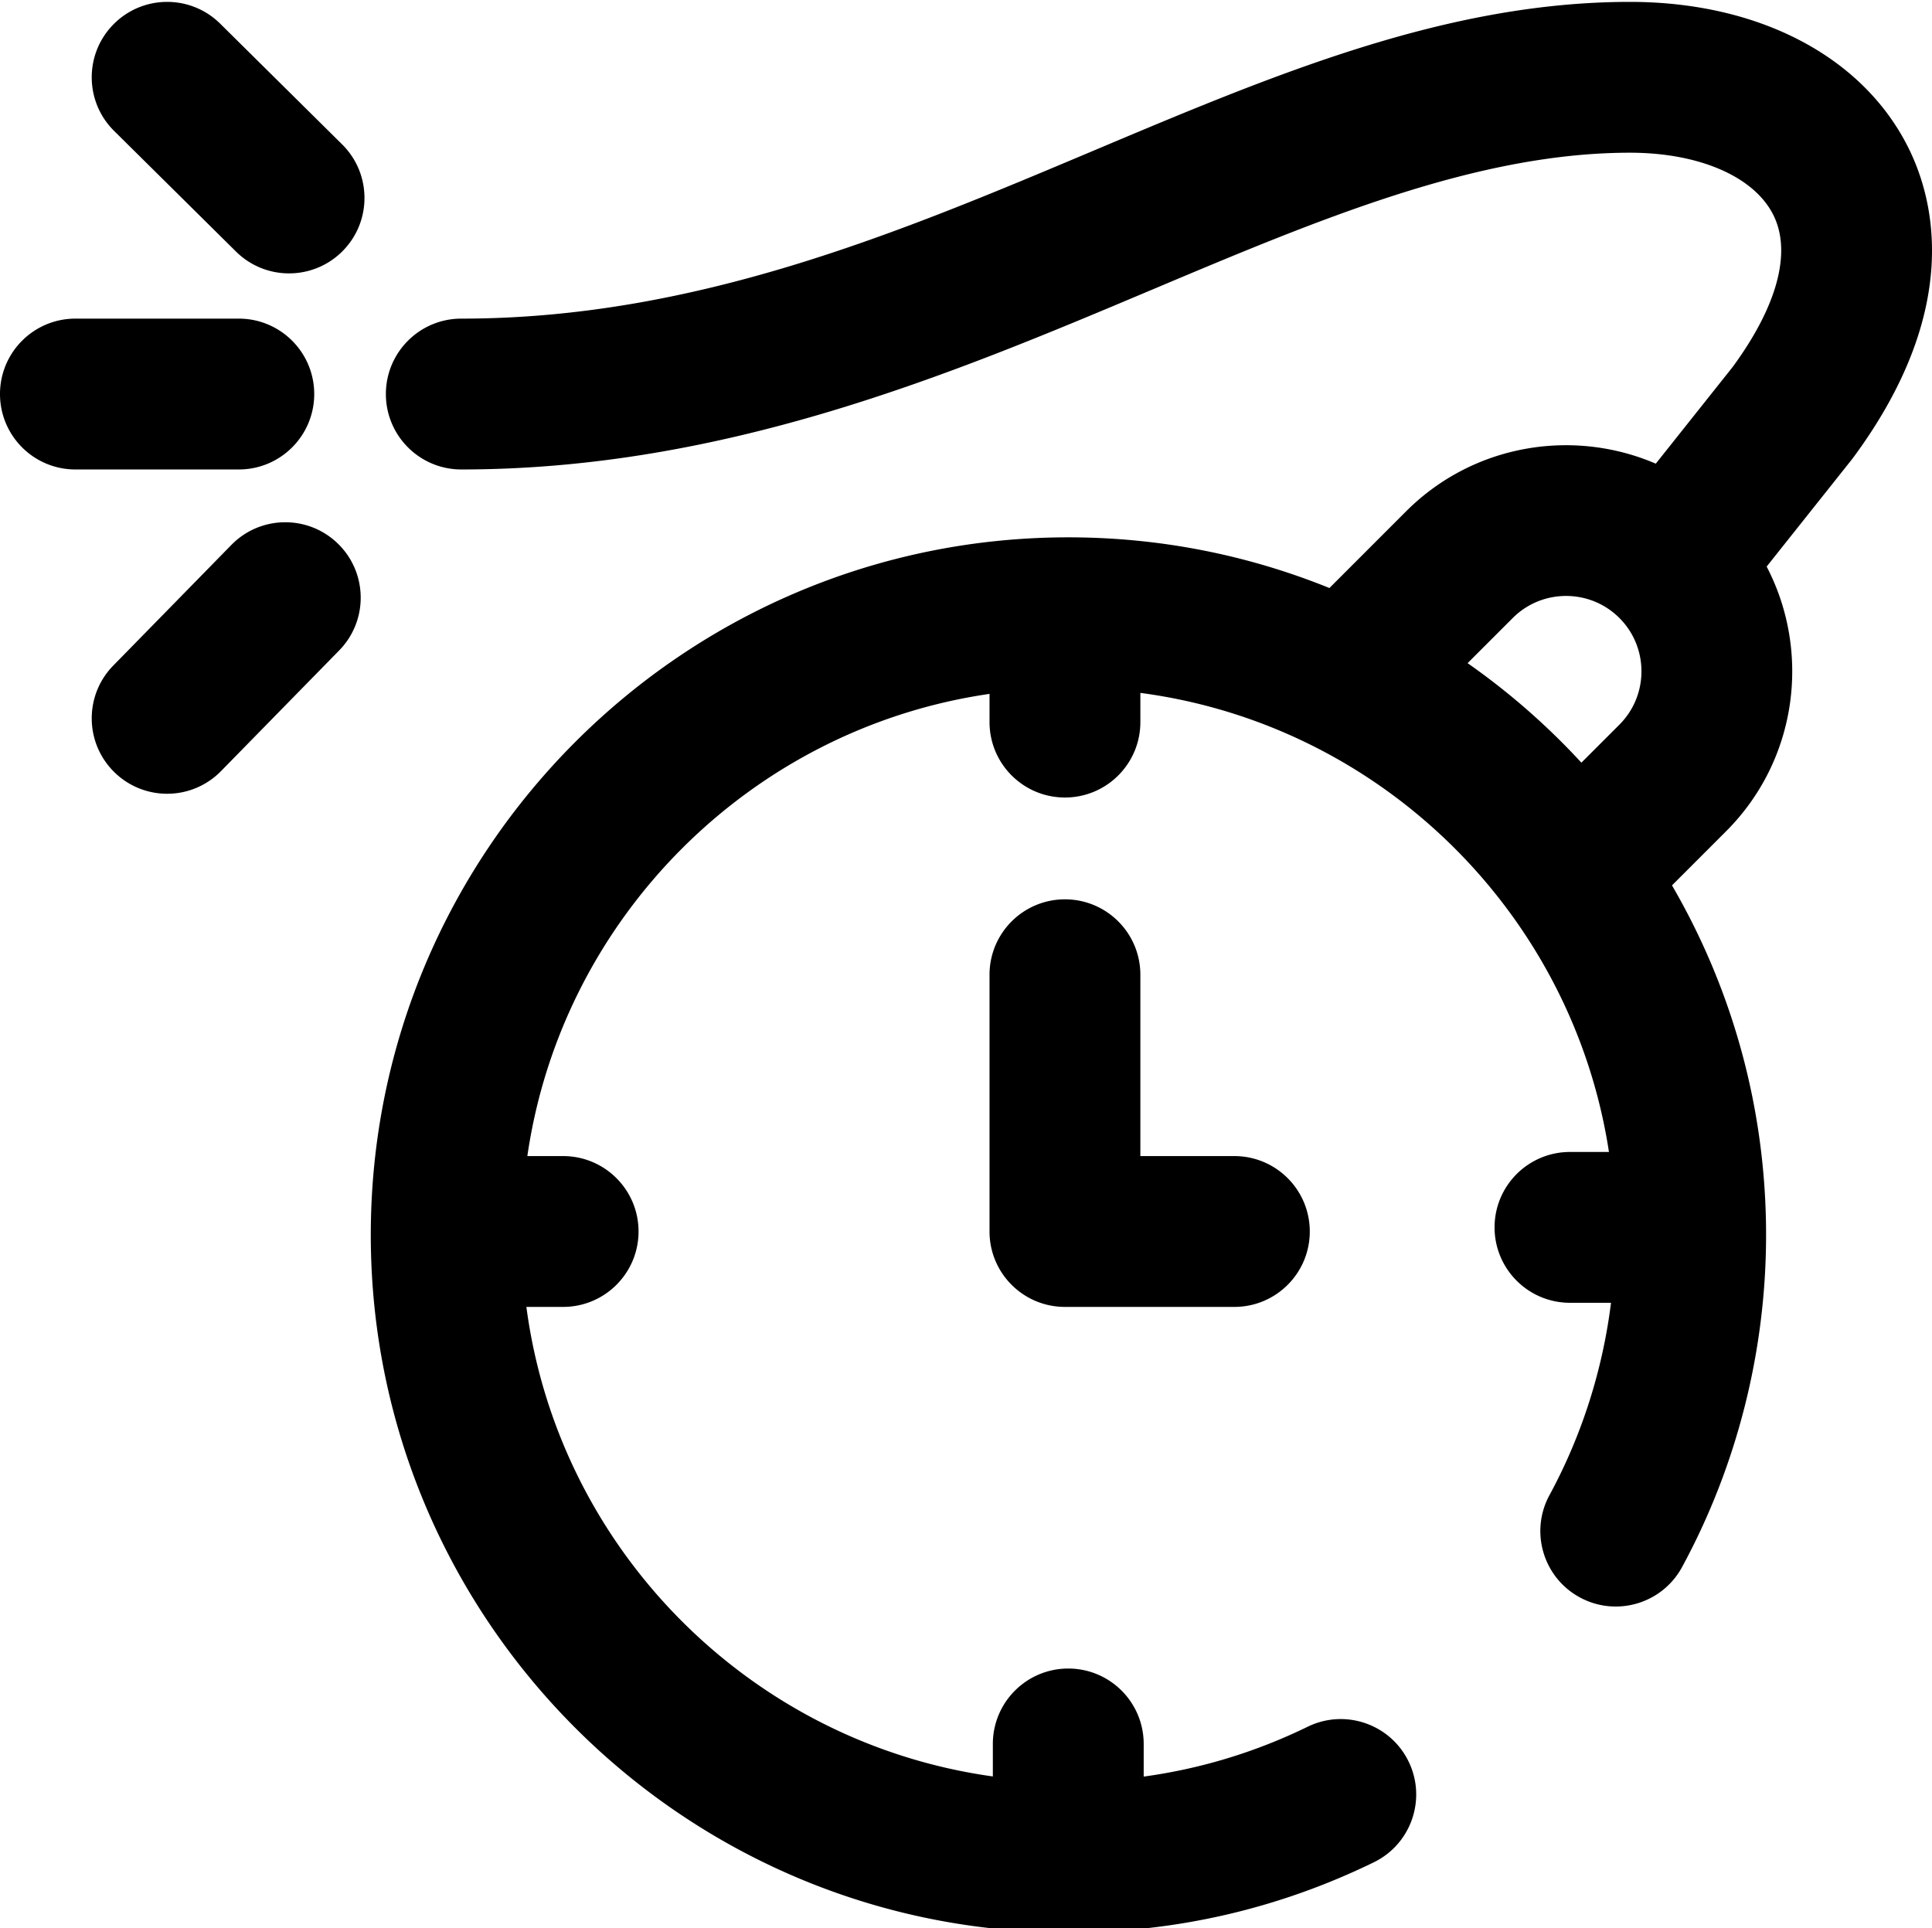 <svg viewBox="0 0 512 511" xmlns="http://www.w3.org/2000/svg">
  <path fill="currentColor"
    d="M505.61 38.902C493.476 14.855 465.94.5 431.95.5c-48.63 0-94.067 19.156-142.173 39.441-51.898 21.88-105.562 44.504-167.527 44.504-11.04 0-19.988 8.95-19.988 19.989 0 11.039 8.949 19.988 19.988 19.988 70.047 0 130.086-25.317 183.059-47.649 44.277-18.668 86.093-36.3 126.64-36.3 18.309 0 32.856 6.297 37.969 16.433 4.96 9.836 1.14 24.168-10.758 40.371l-20.363 25.61c-21.899-9.426-48.309-5.227-66.168 12.633l-20.32 20.324c-21.375-8.656-44.723-13.434-69.164-13.434-101.946 0-184.883 82.938-184.883 184.883 0 101.941 82.937 184.879 184.883 184.879 28.37 0 55.597-6.262 80.93-18.61 9.921-4.84 14.046-16.804 9.206-26.726-4.836-9.922-16.8-14.043-26.722-9.207-13.825 6.738-28.383 11.156-43.47 13.219v-8.649c0-11.039-8.948-19.988-19.987-19.988-11.04 0-19.989 8.95-19.989 19.988v8.61c-64.222-8.922-115.117-60.086-123.617-124.442h9.734c11.04 0 19.989-8.949 19.989-19.988 0-11.04-8.95-19.984-19.989-19.984h-9.48c9.168-63.204 59.281-113.32 122.484-122.497v7.477c0 11.04 8.95 19.988 19.989 19.988 11.039 0 19.984-8.949 19.984-19.988v-7.738c63.711 8.41 114.504 58.363 124.18 121.668h-10.325c-11.039 0-19.988 8.949-19.988 19.988s8.95 19.984 19.988 19.984h10.872c-2.23 17.86-7.758 35.215-16.309 50.98-5.262 9.704-1.66 21.837 8.043 27.098 9.7 5.262 21.836 1.665 27.098-8.039 14.566-26.859 22.261-57.296 22.261-88.027 0-33.734-9.086-65.383-24.933-92.637l14.332-14.336c18.957-18.957 22.543-47.55 10.754-70.156l22.496-28.293c.148-.183.289-.37.43-.558 28.996-39.239 21.53-68.473 14.503-82.407zM388.93 175.754l11.965-11.965c7.792-7.793 20.472-7.793 28.265 0 7.793 7.793 7.793 20.473 0 28.266l-10.074 10.074a186.177 186.177 0 00-30.156-26.375zM63.285 124.422H19.988C8.95 124.422 0 115.472 0 104.434c0-11.04 8.95-19.989 19.988-19.989h43.297c11.04 0 19.988 8.95 19.988 19.989 0 11.039-8.949 19.988-19.988 19.988zm27.38-86.16c7.843 7.765 7.91 20.422.144 28.265a19.93 19.93 0 01-14.207 5.926 19.92 19.92 0 01-14.059-5.781l-32.309-31.98c-7.843-7.766-7.906-20.422-.14-28.266 7.765-7.844 20.422-7.91 28.265-.145zm-1.08 105.855c7.888 7.723 8.024 20.375.302 28.266l-31.309 31.976a19.923 19.923 0 01-14.281 6.008 19.916 19.916 0 01-13.98-5.707c-7.887-7.719-8.024-20.375-.301-28.262l31.304-31.98c7.723-7.887 20.375-8.023 28.266-.3zm212.622 114.219v48.059h24.91c11.04 0 19.988 8.949 19.988 19.988s-8.949 19.984-19.988 19.984h-44.894c-11.04 0-19.989-8.945-19.989-19.984v-68.047c0-11.04 8.95-19.988 19.989-19.988 11.039 0 19.984 8.949 19.984 19.988zm0 0" />
</svg>